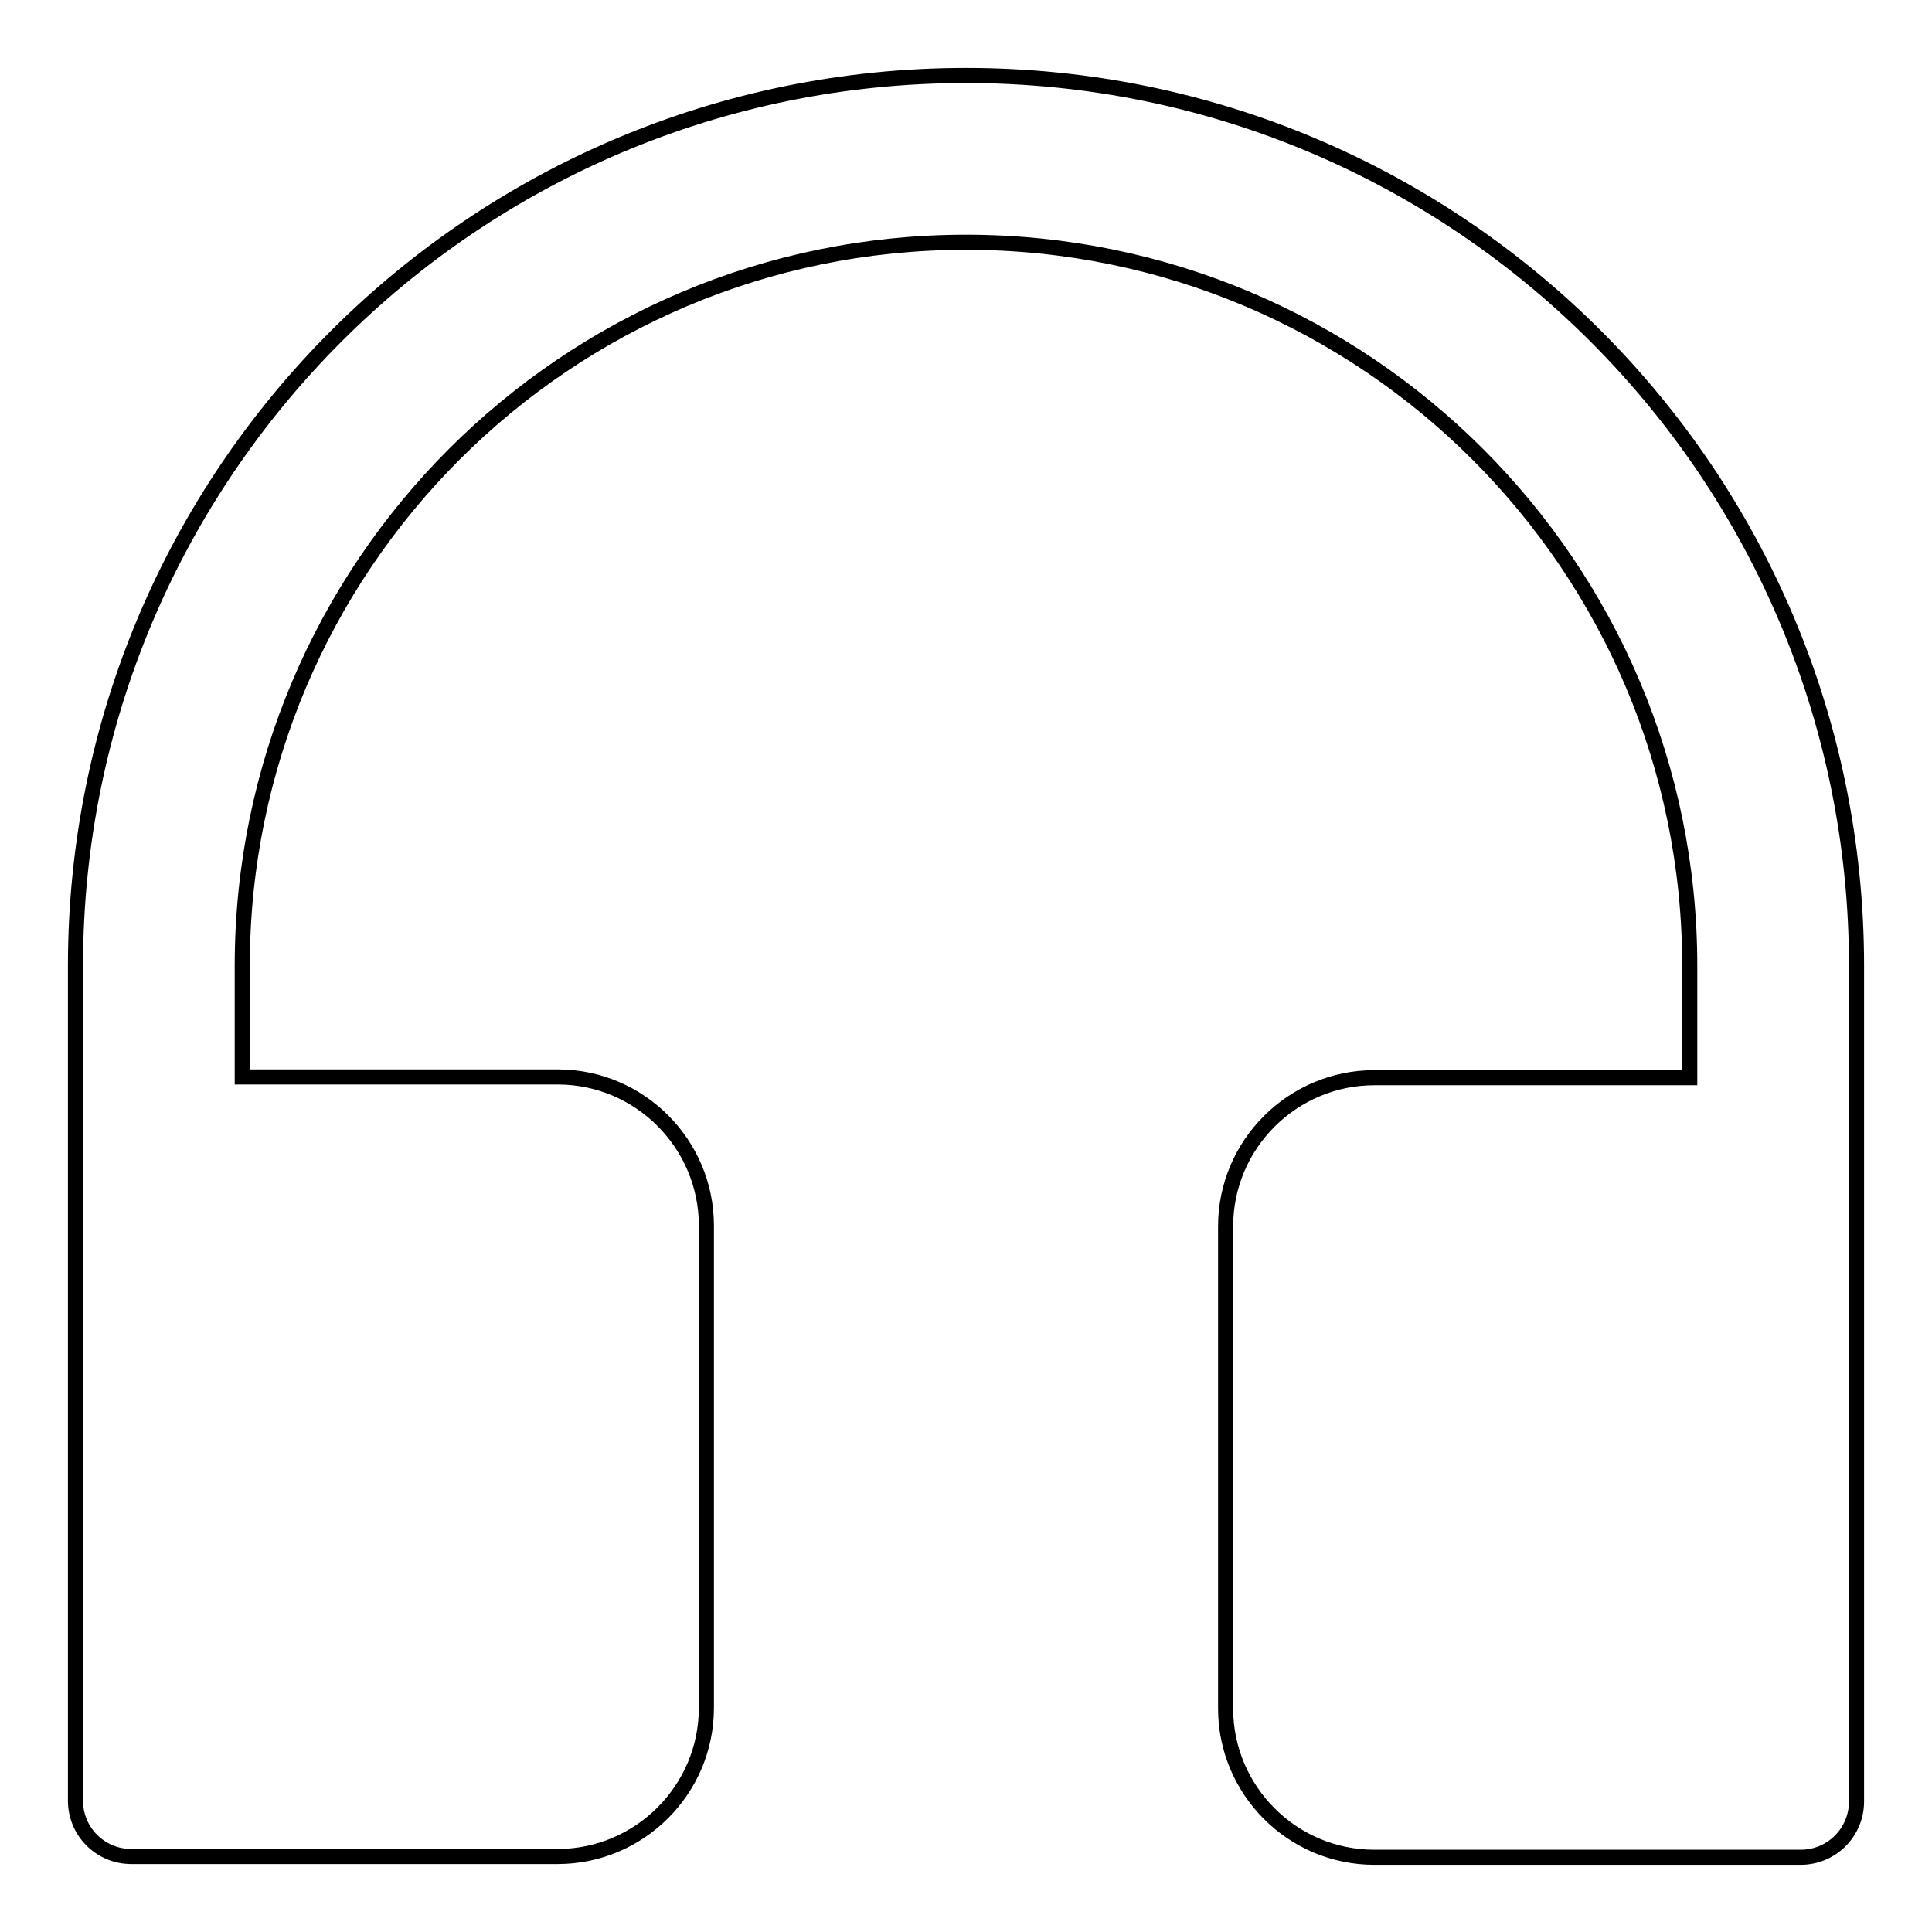 <?xml version="1.0" encoding="utf-8"?>
<!-- Svg Vector Icons : http://www.onlinewebfonts.com/icon -->
<!DOCTYPE svg PUBLIC "-//W3C//DTD SVG 1.1//EN" "http://www.w3.org/Graphics/SVG/1.1/DTD/svg11.dtd">
<svg version="1.1" xmlns="http://www.w3.org/2000/svg" xmlns:xlink="http://www.w3.org/1999/xlink" x="0px" y="0px" viewBox="0 0 256 256" enable-background="new 0 0 256 256" xml:space="preserve">
<g> <path stroke-width="2" fill-opacity="0" stroke="#000000"  d="M128,10C62.8,10,10,62.8,10,128v110.6c0,4.1,3.3,7.4,7.4,7.4h56.5c10.8,0,19.7-8.8,19.7-19.7v-63.9 c0-10.8-8.8-19.7-19.7-19.7H32.1V128c0-52.9,42.9-95.9,95.9-95.9c52.9,0,95.9,42.9,95.9,95.9v14.8h-41.8 c-10.8,0-19.7,8.8-19.7,19.7v63.9c0,10.8,8.8,19.7,19.7,19.7h56.5c4.1,0,7.4-3.3,7.4-7.4V128C246,62.8,193.2,10,128,10z"/></g>
</svg>